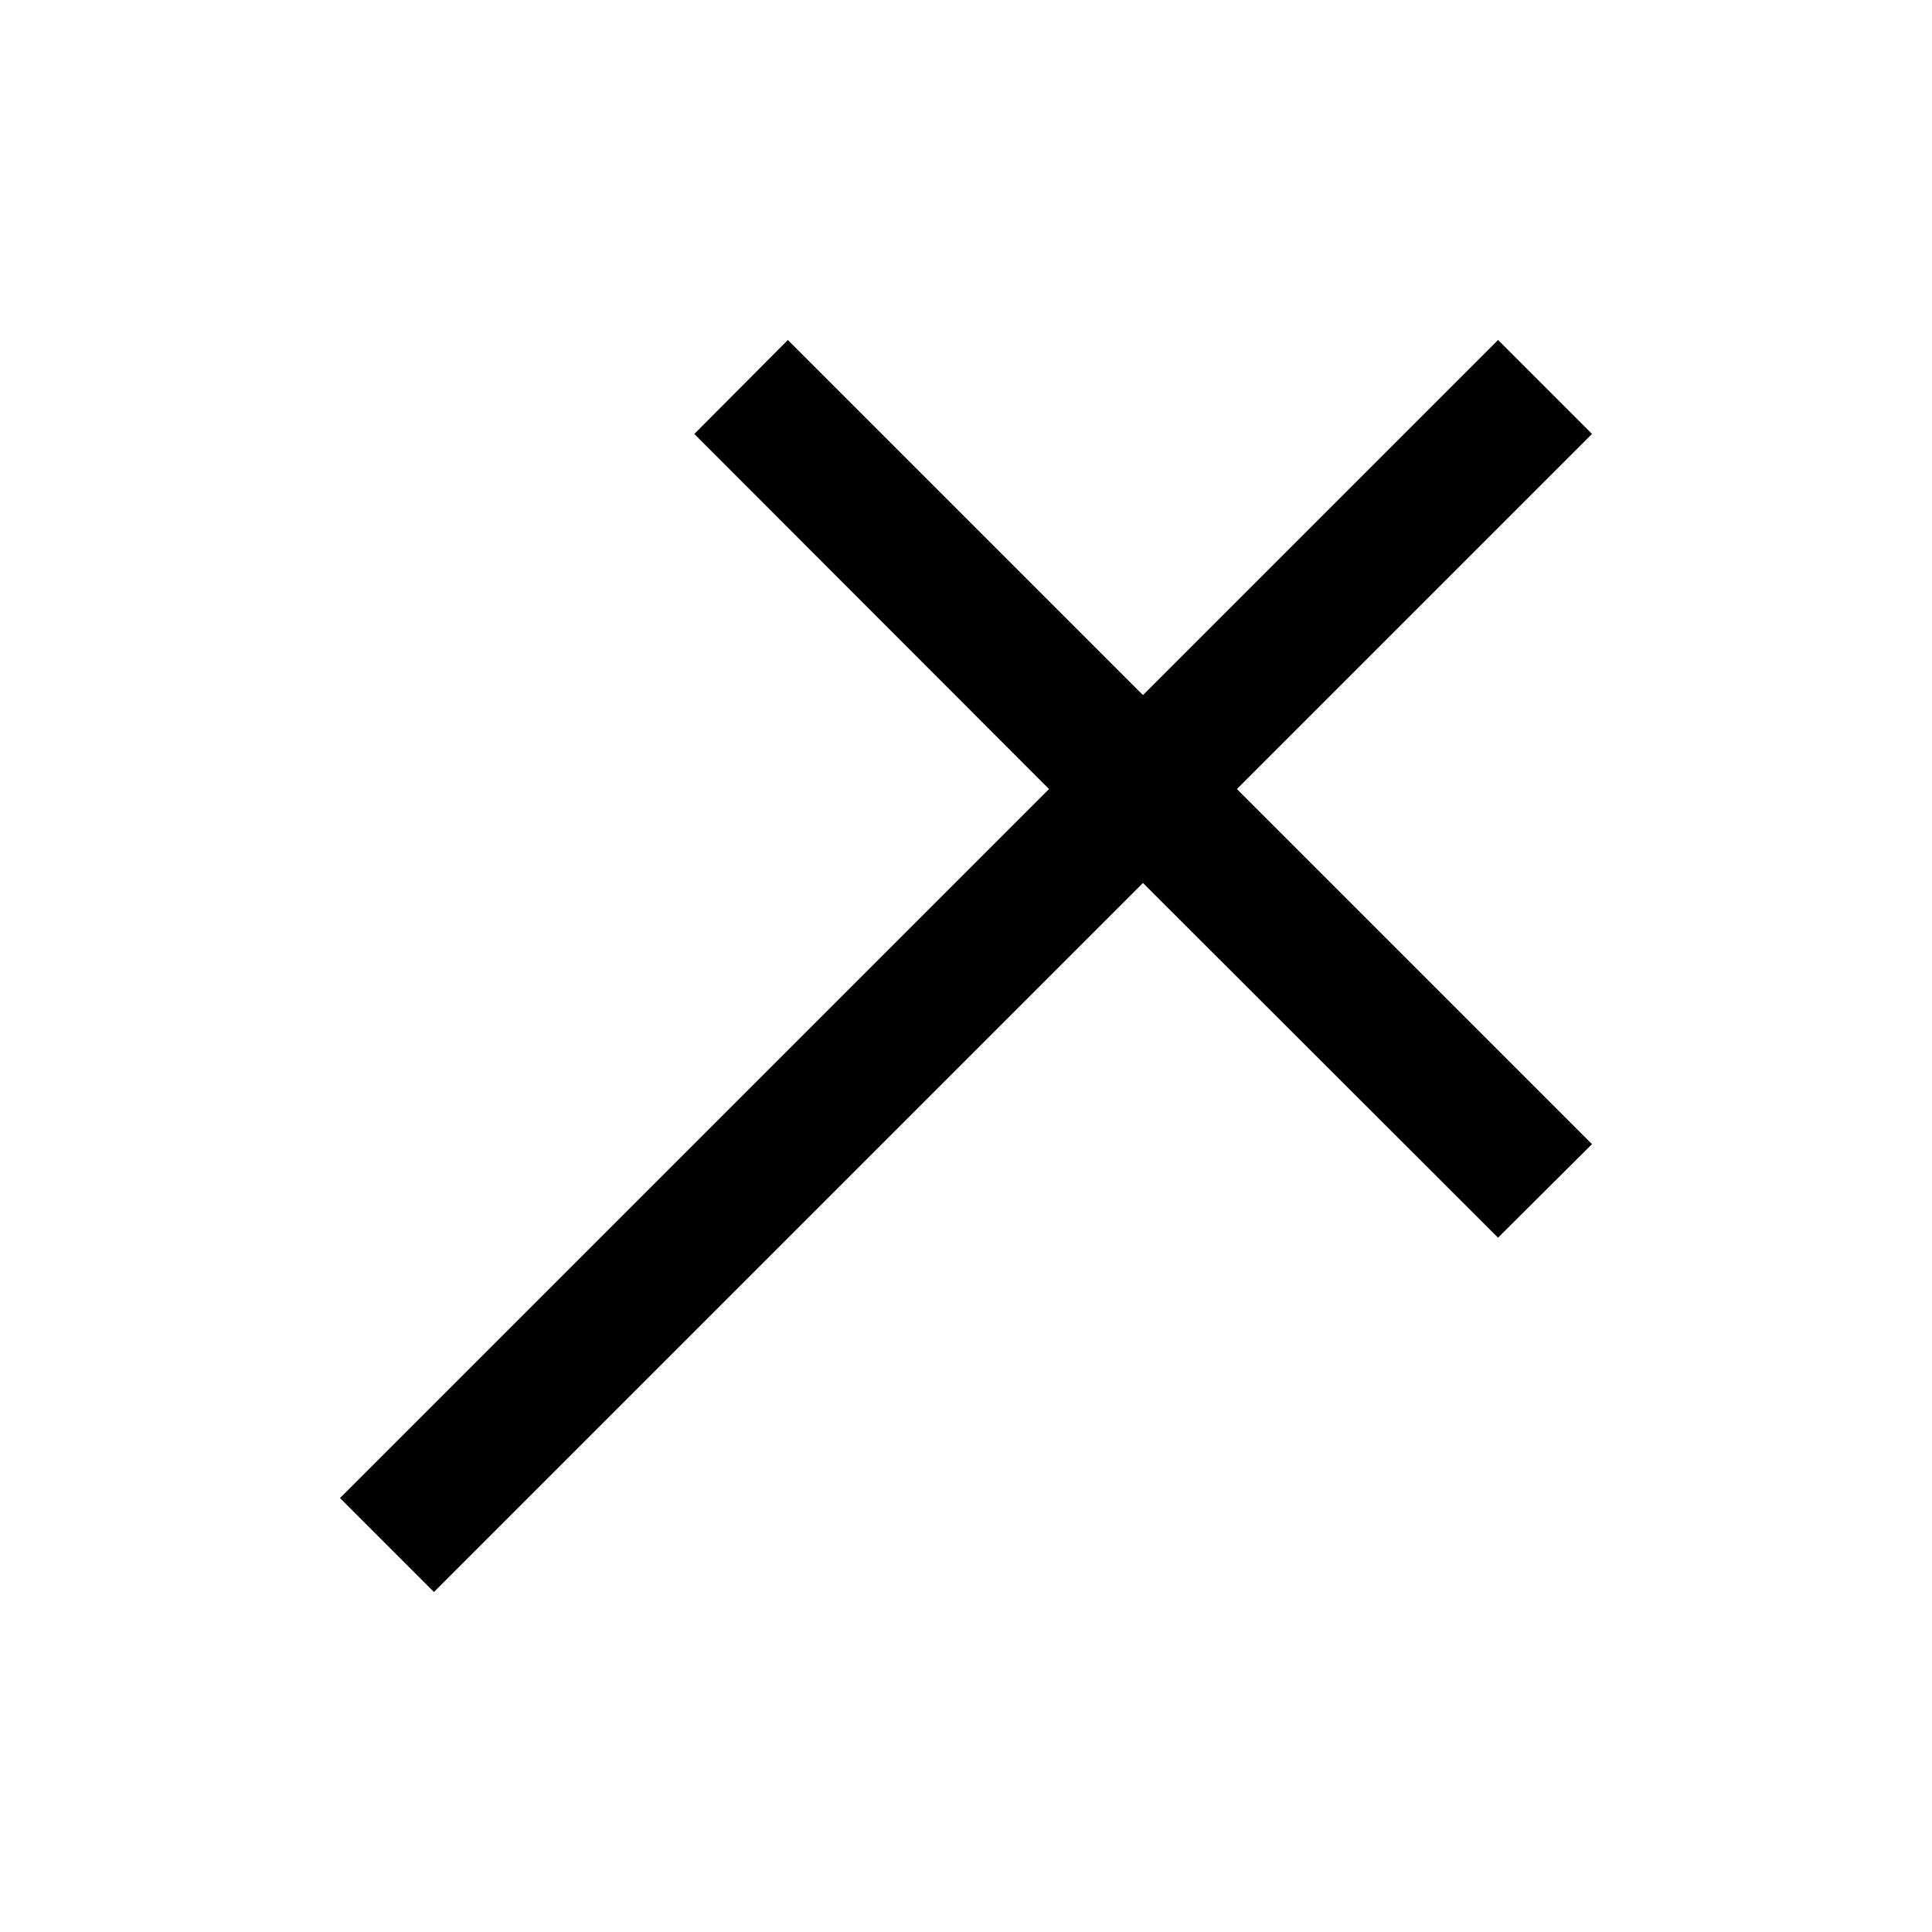 <svg xmlns="http://www.w3.org/2000/svg" width="512" height="512" viewBox="0 0 512 512"><defs><style>@media (prefers-color-scheme: dark){.x{fill:#fff;}}</style></defs><polygon points="397,90.1 302.9,184.2 208.8,90.1 184,115 278,209.1 90.1,397 115,421.9 302.9,234 397,328 421.9,303.2 327.8,209.1 421.9,115" fill="#000" class="x"/></svg>
